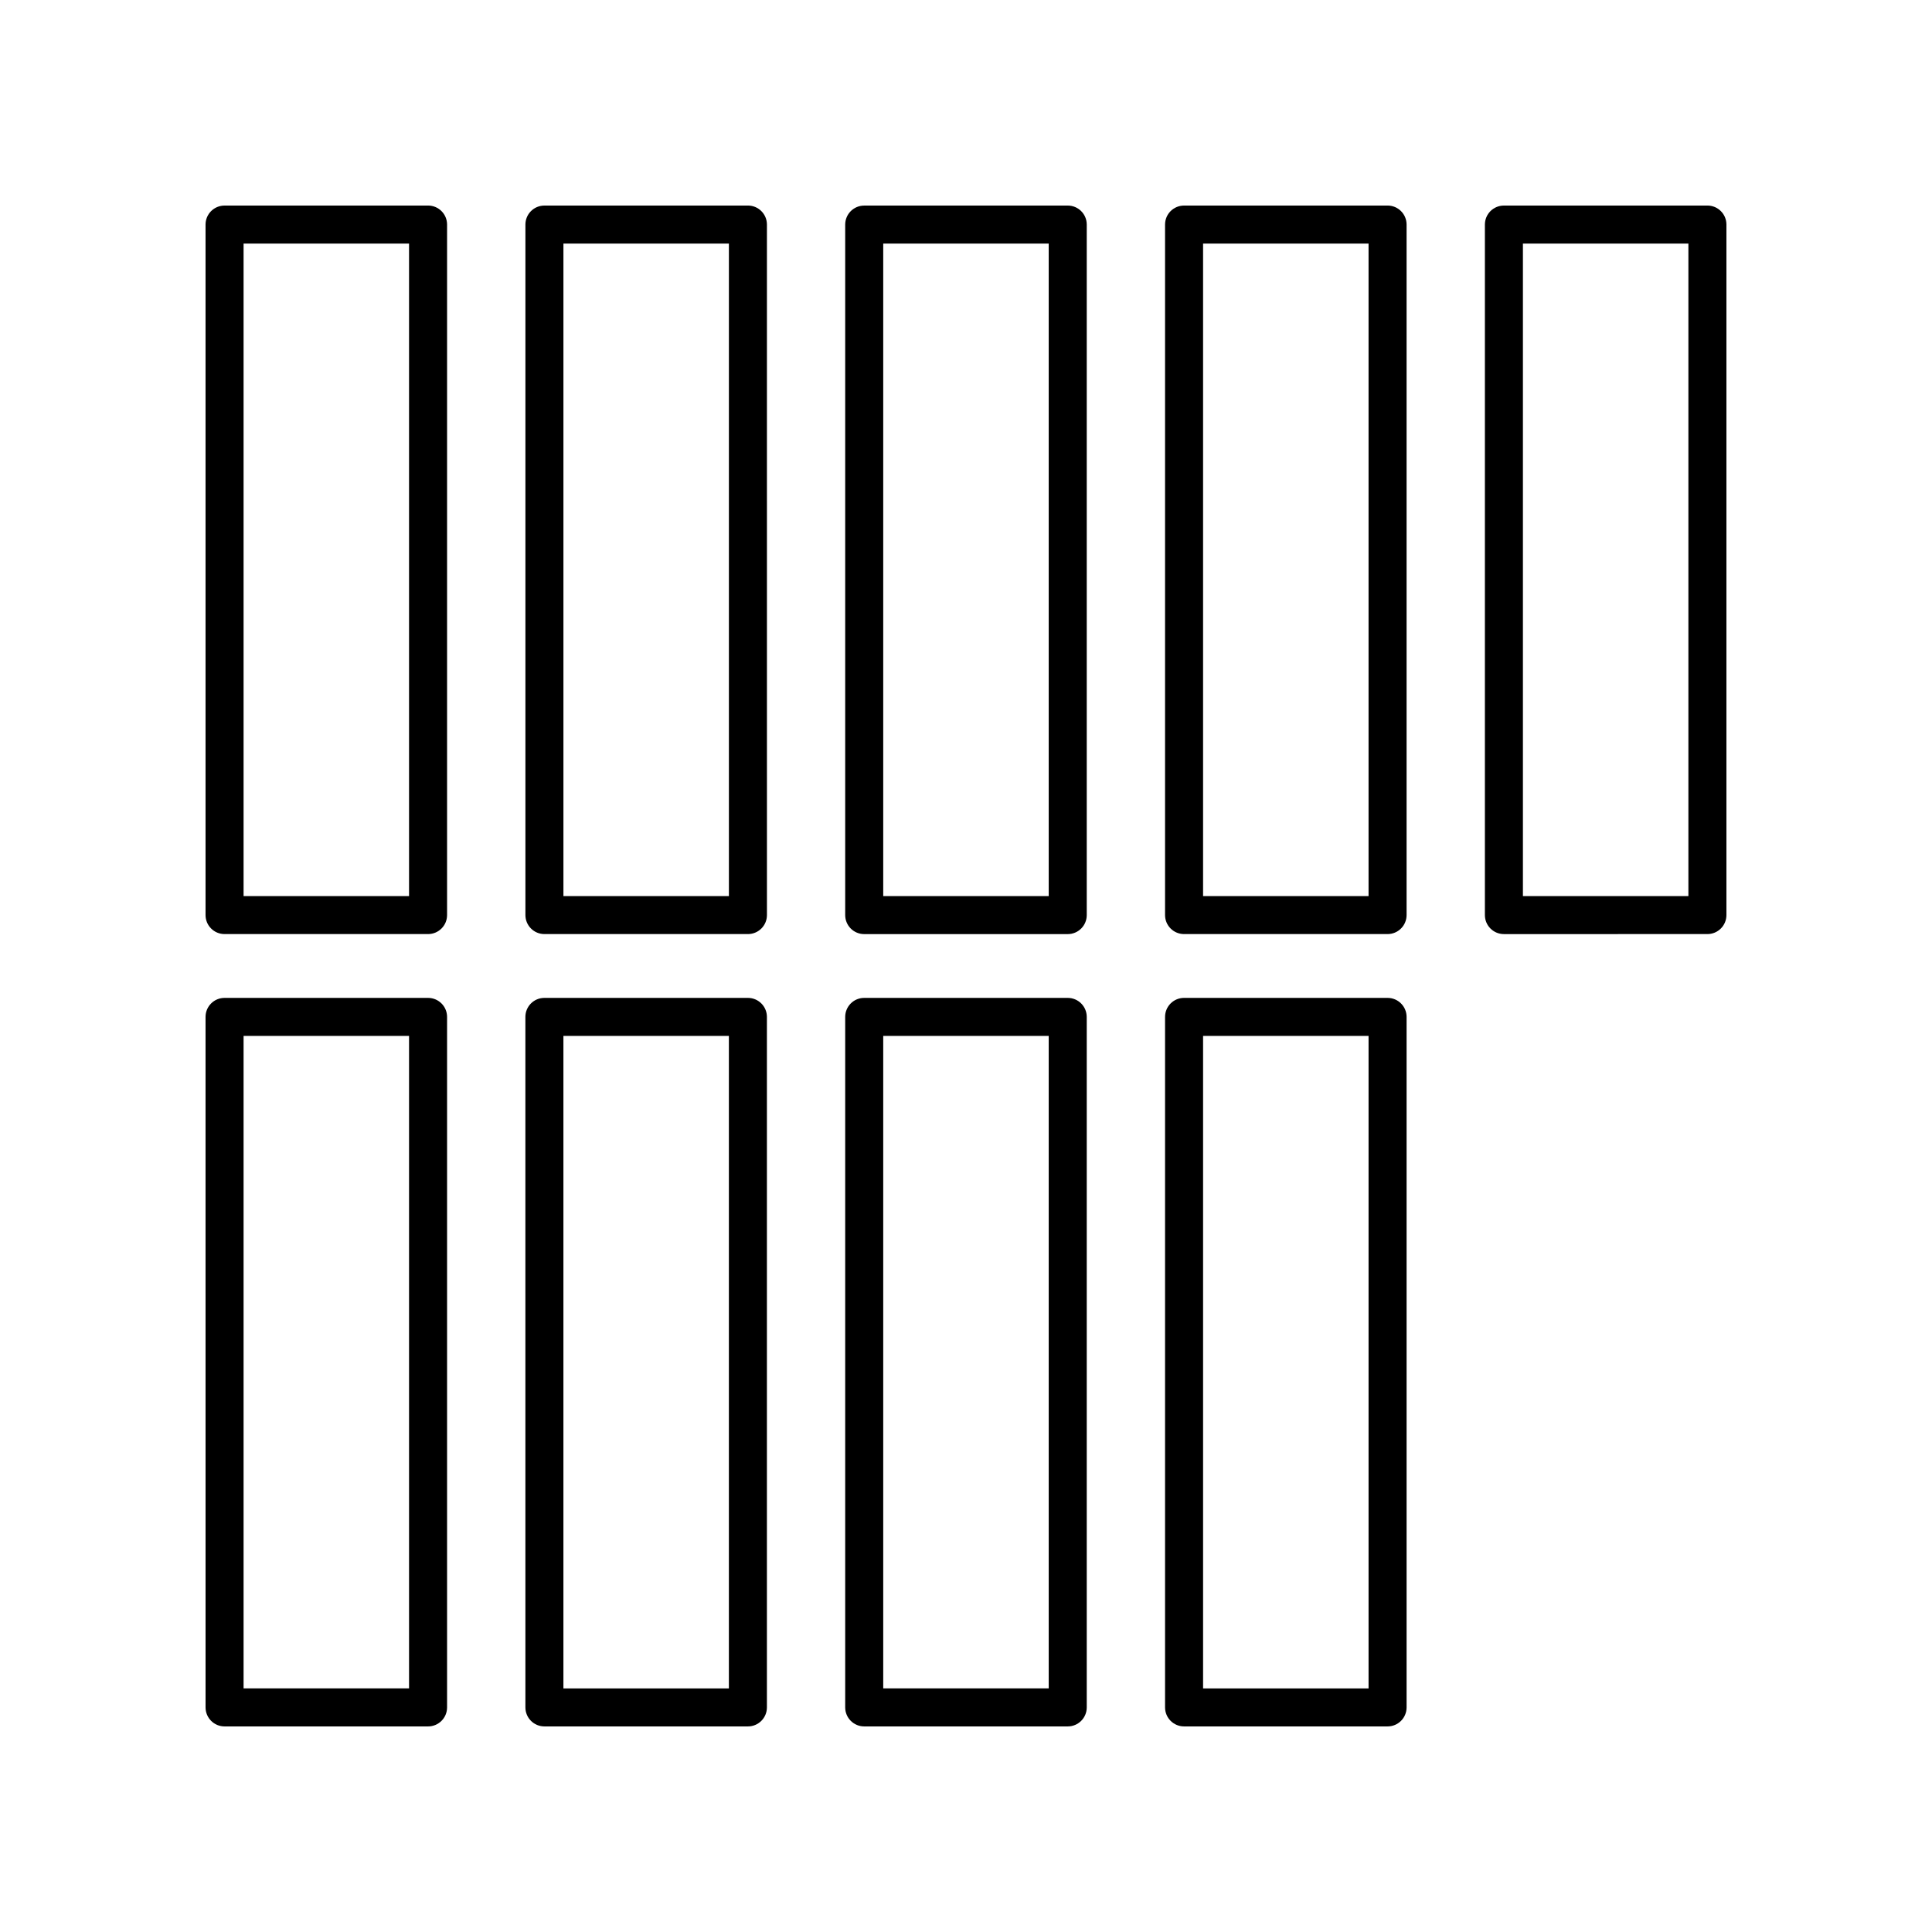 <?xml version="1.0" encoding="UTF-8"?>
<!-- Uploaded to: ICON Repo, www.iconrepo.com, Generator: ICON Repo Mixer Tools -->
<svg fill="#000000" width="800px" height="800px" version="1.1" viewBox="144 144 512 512" xmlns="http://www.w3.org/2000/svg">
 <g>
  <path d="m203.51 391.54h53.93c2.785 0 5.039-2.254 5.039-5.039v-182.99c0-2.781-2.254-5.039-5.039-5.039l-53.93 0.004c-2.785 0-5.039 2.254-5.039 5.039v182.99c0.004 2.781 2.254 5.035 5.039 5.035zm5.039-182.99h43.852v172.92h-43.852z"/>
  <path d="m203.51 601.52h53.93c2.785 0 5.039-2.254 5.039-5.039v-182.99c0-2.781-2.254-5.039-5.039-5.039h-53.93c-2.785 0-5.039 2.254-5.039 5.039l0.004 182.99c0 2.781 2.25 5.039 5.035 5.039zm5.039-182.99h43.852v172.91h-43.852z"/>
  <path d="m347.24 596.48v-182.99c0-2.781-2.254-5.039-5.039-5.039h-53.93c-2.785 0-5.039 2.254-5.039 5.039l0.004 182.99c0 2.781 2.254 5.039 5.039 5.039h53.93c2.781 0 5.035-2.258 5.035-5.039zm-10.078-5.039h-43.852v-172.91h43.852z"/>
  <path d="m426.96 601.52c2.785 0 5.039-2.254 5.039-5.039v-182.99c0-2.781-2.254-5.039-5.039-5.039h-53.934c-2.785 0-5.039 2.254-5.039 5.039v182.99c0 2.781 2.254 5.039 5.039 5.039zm-48.895-182.99h43.855v172.91h-43.855z"/>
  <path d="m516.76 596.48v-182.99c0-2.781-2.254-5.039-5.039-5.039h-53.93c-2.785 0-5.039 2.254-5.039 5.039v182.99c0 2.781 2.254 5.039 5.039 5.039h53.93c2.785 0 5.039-2.258 5.039-5.039zm-10.078-5.039h-43.852v-172.91h43.852z"/>
  <path d="m283.24 203.51v182.99c0 2.781 2.254 5.039 5.039 5.039h53.93c2.785 0 5.039-2.254 5.039-5.039l-0.004-182.99c0-2.781-2.254-5.039-5.039-5.039l-53.93 0.004c-2.785 0-5.035 2.254-5.035 5.035zm10.074 5.039h43.852v172.92h-43.852z"/>
  <path d="m426.96 198.48h-53.934c-2.785 0-5.039 2.254-5.039 5.039v182.99c0 2.781 2.254 5.039 5.039 5.039h53.934c2.785 0 5.039-2.254 5.039-5.039v-183c0-2.781-2.254-5.035-5.039-5.035zm-5.039 182.99h-43.855v-172.92h43.855z"/>
  <path d="m452.75 203.51v182.99c0 2.781 2.254 5.039 5.039 5.039h53.93c2.785 0 5.039-2.254 5.039-5.039v-182.99c0-2.781-2.254-5.039-5.039-5.039l-53.93 0.004c-2.785 0-5.039 2.254-5.039 5.035zm10.078 5.039h43.852v172.92h-43.852z"/>
  <path d="m601.52 203.51c0-2.781-2.254-5.039-5.039-5.039l-53.93 0.004c-2.785 0-5.039 2.254-5.039 5.039v182.99c0 2.781 2.254 5.039 5.039 5.039l53.93-0.004c2.785 0 5.039-2.254 5.039-5.039zm-10.078 177.96h-43.852v-172.92h43.852z"/>
 </g>
</svg>